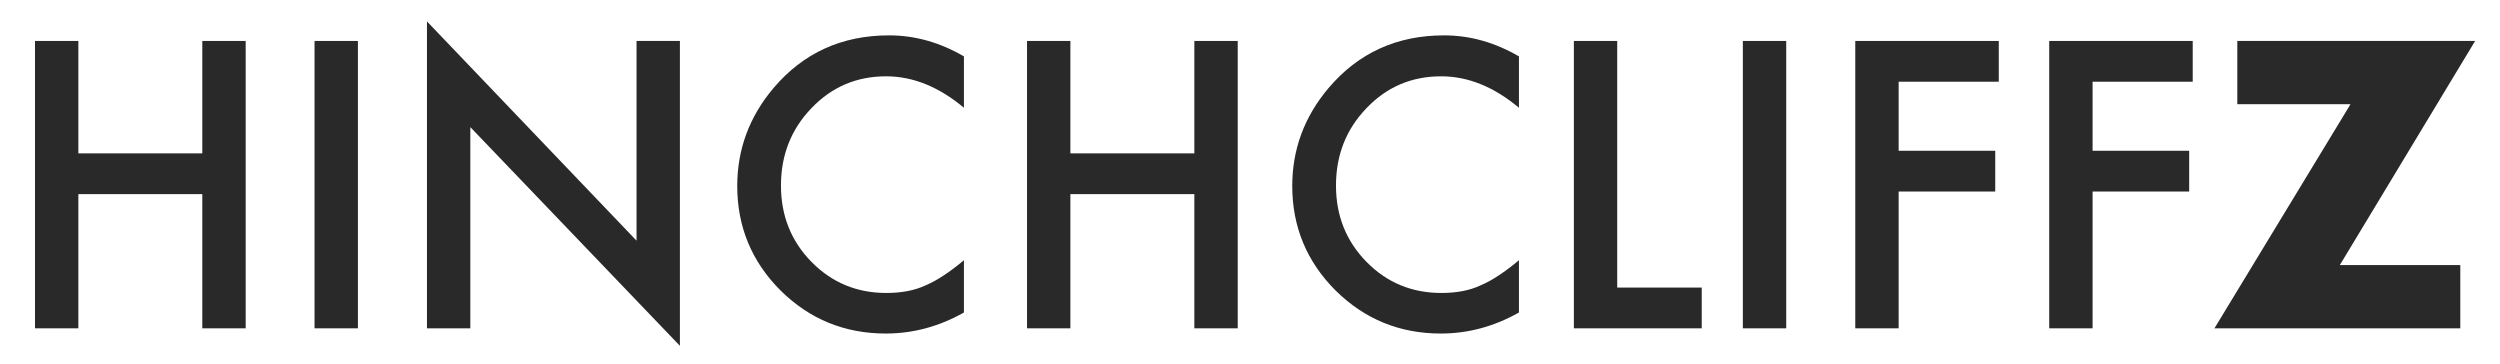<svg width="302" height="44" viewBox="0 0 302 44" fill="none" xmlns="http://www.w3.org/2000/svg">
<path d="M282.653 32.018H297.204V39.661H267.504L283.943 12.586H270.267V4.942H299L282.653 32.018Z" fill="#292929"/>
<path d="M264.88 9.871H252.784V18.212H264.453V23.136H252.784V39.661H247.545V4.947H264.88V9.871Z" fill="#292929"/>
<path d="M241.452 9.871H229.356V18.212H241.025V23.136H229.356V39.661H224.117V4.947H241.452V9.871Z" fill="#292929"/>
<path d="M215.776 4.947V39.661H210.537V4.947H215.776Z" fill="#292929"/>
<path d="M195.36 4.947V34.738H205.568V39.661H190.122V4.947H195.36Z" fill="#292929"/>
<path d="M183.489 6.813V13.018C180.461 10.485 177.328 9.219 174.091 9.219C170.523 9.219 167.518 10.5 165.075 13.063C162.617 15.611 161.387 18.729 161.387 22.416C161.387 26.059 162.617 29.132 165.075 31.635C167.533 34.138 170.546 35.39 174.113 35.39C175.957 35.39 177.523 35.09 178.812 34.49C179.532 34.191 180.274 33.786 181.038 33.276C181.818 32.767 182.635 32.152 183.489 31.433V37.75C180.491 39.444 177.343 40.291 174.046 40.291C169.084 40.291 164.85 38.56 161.343 35.097C157.85 31.605 156.104 27.393 156.104 22.462C156.104 18.04 157.565 14.098 160.488 10.635C164.086 6.393 168.74 4.272 174.451 4.272C177.568 4.272 180.581 5.119 183.489 6.813Z" fill="#292929"/>
<path d="M129.303 18.527H144.277V4.947H149.516V39.661H144.277V23.451H129.303V39.661H124.065V4.947H129.303V18.527Z" fill="#292929"/>
<path d="M116.443 6.813V13.018C113.415 10.485 110.282 9.219 107.044 9.219C103.477 9.219 100.472 10.5 98.028 13.063C95.57 15.611 94.341 18.729 94.341 22.416C94.341 26.059 95.57 29.132 98.028 31.635C100.487 34.138 103.5 35.39 107.067 35.39C108.911 35.39 110.477 35.09 111.766 34.49C112.485 34.191 113.227 33.786 113.992 33.276C114.771 32.767 115.588 32.152 116.443 31.433V37.75C113.445 39.444 110.297 40.291 106.999 40.291C102.038 40.291 97.804 38.56 94.296 35.097C90.804 31.605 89.058 27.393 89.058 22.462C89.058 18.04 90.519 14.098 93.442 10.635C97.039 6.393 101.693 4.272 107.404 4.272C110.522 4.272 113.535 5.119 116.443 6.813Z" fill="#292929"/>
<path d="M51.577 39.661V2.586L76.894 29.072V4.947H82.132V41.775L56.816 15.357V39.661H51.577Z" fill="#292929"/>
<path d="M43.236 4.947V39.661H37.997V4.947H43.236Z" fill="#292929"/>
<path d="M9.465 18.527H24.439V4.947H29.678V39.661H24.439V23.451H9.465V39.661H4.227V4.947H9.465V18.527Z" fill="#292929"/>
</svg>
